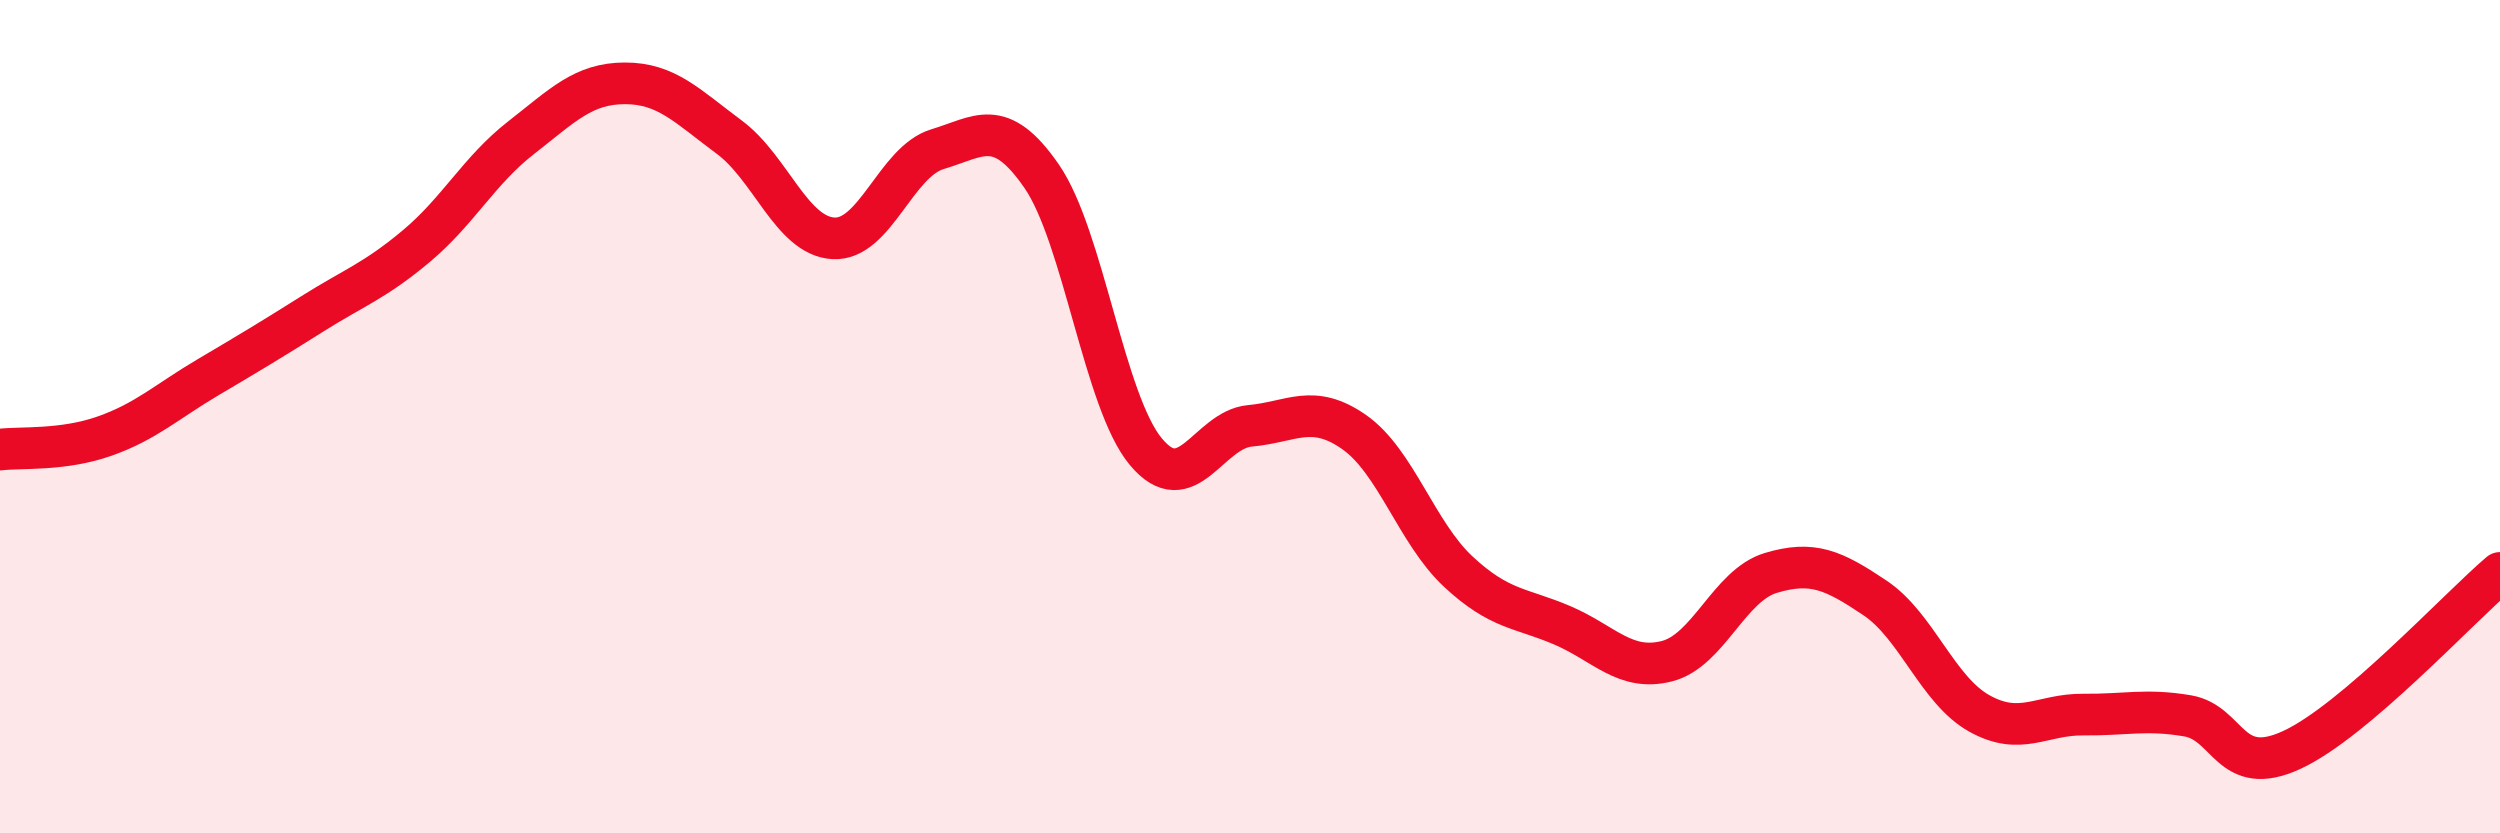 
    <svg width="60" height="20" viewBox="0 0 60 20" xmlns="http://www.w3.org/2000/svg">
      <path
        d="M 0,10.79 C 0.5,10.73 1.5,10.82 2.5,10.47 C 3.5,10.12 4,9.64 5,9.05 C 6,8.46 6.5,8.16 7.5,7.53 C 8.5,6.9 9,6.74 10,5.9 C 11,5.06 11.5,4.09 12.5,3.31 C 13.5,2.53 14,2 15,2 C 16,2 16.5,2.55 17.5,3.29 C 18.5,4.03 19,5.66 20,5.72 C 21,5.78 21.5,3.88 22.5,3.58 C 23.5,3.28 24,2.78 25,4.23 C 26,5.68 26.5,9.64 27.5,10.84 C 28.5,12.04 29,10.31 30,10.22 C 31,10.13 31.5,9.67 32.5,10.37 C 33.5,11.07 34,12.79 35,13.72 C 36,14.65 36.5,14.58 37.5,15.01 C 38.5,15.44 39,16.12 40,15.87 C 41,15.62 41.5,14.05 42.5,13.75 C 43.5,13.45 44,13.68 45,14.35 C 46,15.02 46.5,16.56 47.5,17.12 C 48.5,17.68 49,17.14 50,17.15 C 51,17.16 51.5,17.01 52.5,17.18 C 53.5,17.35 53.5,18.69 55,18 C 56.5,17.31 59,14.6 60,13.75L60 20L0 20Z"
        fill="#EB0A25"
        opacity="0.1"
        stroke-linecap="round"
        stroke-linejoin="round"
      />
      <path
        d="M 0,10.79 C 0.5,10.73 1.5,10.82 2.5,10.47 C 3.5,10.12 4,9.64 5,9.05 C 6,8.46 6.5,8.16 7.5,7.53 C 8.5,6.9 9,6.74 10,5.9 C 11,5.06 11.5,4.09 12.5,3.31 C 13.5,2.53 14,2 15,2 C 16,2 16.5,2.55 17.5,3.29 C 18.5,4.03 19,5.66 20,5.72 C 21,5.78 21.5,3.88 22.5,3.58 C 23.5,3.28 24,2.78 25,4.23 C 26,5.68 26.5,9.64 27.5,10.84 C 28.5,12.04 29,10.31 30,10.22 C 31,10.13 31.5,9.67 32.5,10.37 C 33.5,11.07 34,12.79 35,13.72 C 36,14.65 36.5,14.58 37.5,15.01 C 38.5,15.44 39,16.12 40,15.87 C 41,15.62 41.5,14.05 42.5,13.75 C 43.5,13.45 44,13.68 45,14.35 C 46,15.02 46.5,16.56 47.5,17.12 C 48.5,17.68 49,17.14 50,17.15 C 51,17.16 51.5,17.01 52.5,17.18 C 53.5,17.35 53.5,18.69 55,18 C 56.5,17.31 59,14.6 60,13.75"
        stroke="#EB0A25"
        stroke-width="1"
        fill="none"
        stroke-linecap="round"
        stroke-linejoin="round"
      />
    </svg>
  